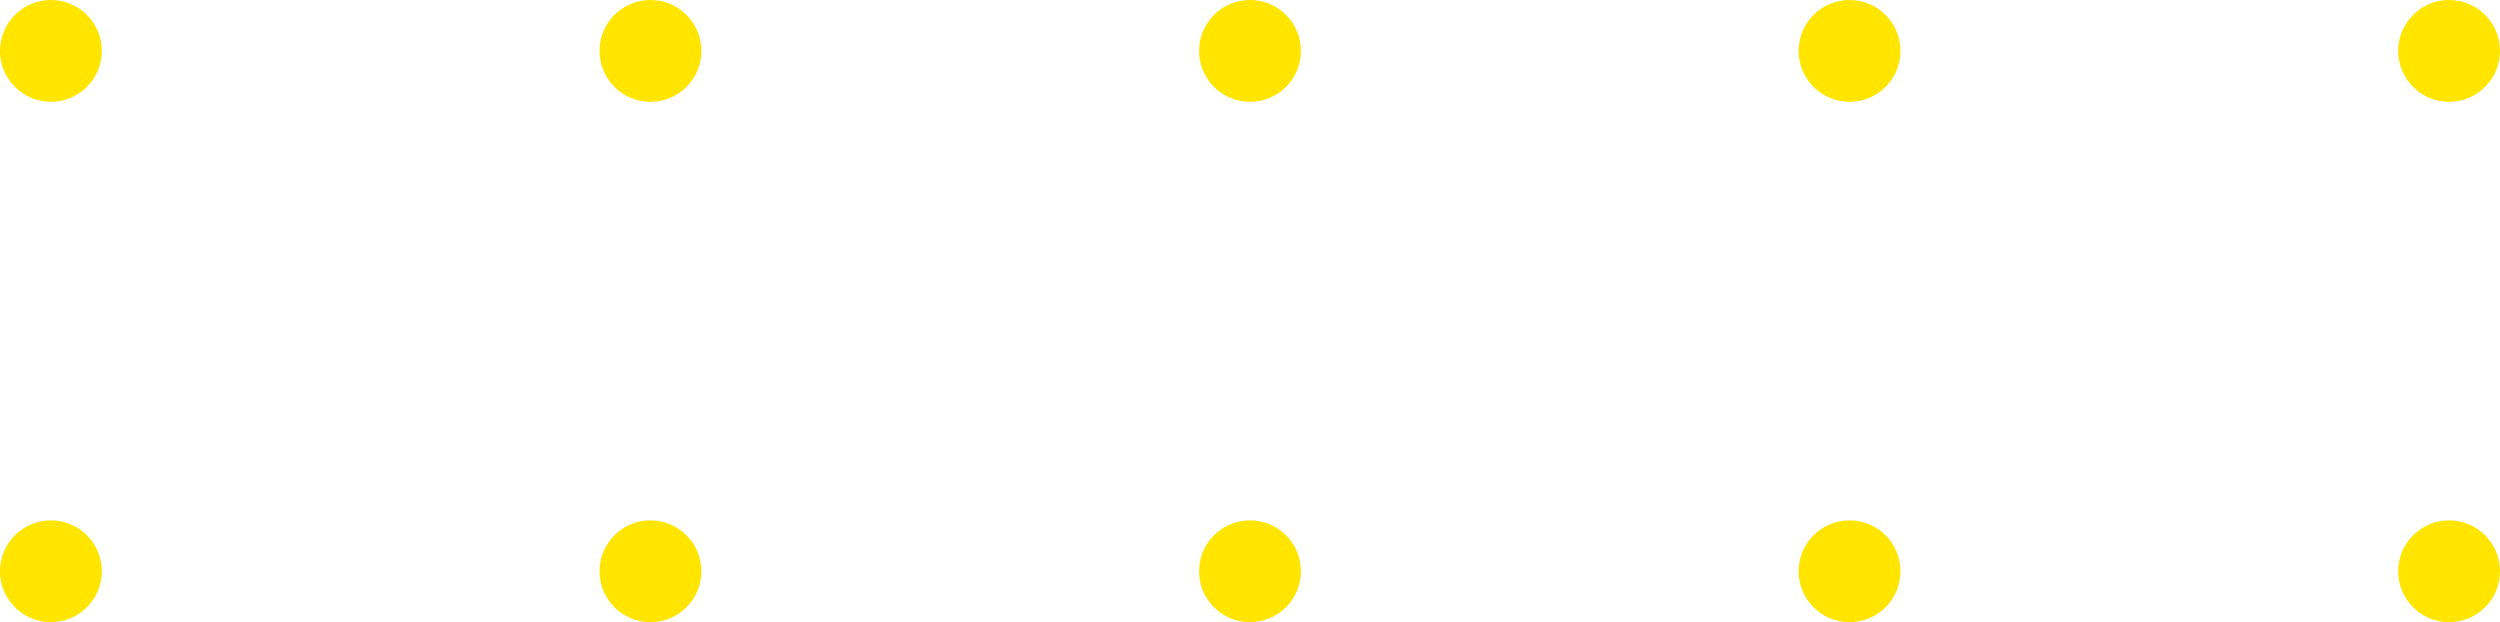 <?xml version="1.0" encoding="UTF-8"?> <svg xmlns="http://www.w3.org/2000/svg" width="221" height="55" viewBox="0 0 221 55" fill="none"> <path fill-rule="evenodd" clip-rule="evenodd" d="M4.5 9C6.985 9 9 6.985 9 4.5C9 2.015 6.985 0 4.5 0C2.015 0 0 2.015 0 4.5C0 6.985 2.015 9 4.5 9ZM4.5 55C6.985 55 9 52.985 9 50.5C9 48.015 6.985 46 4.5 46C2.015 46 0 48.015 0 50.5C0 52.985 2.015 55 4.5 55ZM62 4.5C62 6.985 59.985 9 57.5 9C55.015 9 53 6.985 53 4.5C53 2.015 55.015 0 57.5 0C59.985 0 62 2.015 62 4.5ZM57.5 55C59.985 55 62 52.985 62 50.5C62 48.015 59.985 46 57.5 46C55.015 46 53 48.015 53 50.5C53 52.985 55.015 55 57.5 55ZM115 4.5C115 6.985 112.985 9 110.5 9C108.015 9 106 6.985 106 4.5C106 2.015 108.015 0 110.5 0C112.985 0 115 2.015 115 4.5ZM163.5 9C165.985 9 168 6.985 168 4.5C168 2.015 165.985 0 163.5 0C161.015 0 159 2.015 159 4.5C159 6.985 161.015 9 163.5 9ZM221 4.5C221 6.985 218.985 9 216.5 9C214.015 9 212 6.985 212 4.5C212 2.015 214.015 0 216.5 0C218.985 0 221 2.015 221 4.5ZM110.5 55C112.985 55 115 52.985 115 50.5C115 48.015 112.985 46 110.5 46C108.015 46 106 48.015 106 50.5C106 52.985 108.015 55 110.5 55ZM168 50.5C168 52.985 165.985 55 163.5 55C161.015 55 159 52.985 159 50.5C159 48.015 161.015 46 163.5 46C165.985 46 168 48.015 168 50.5ZM216.5 55C218.985 55 221 52.985 221 50.5C221 48.015 218.985 46 216.5 46C214.015 46 212 48.015 212 50.5C212 52.985 214.015 55 216.5 55Z" fill="#FFE500"></path> </svg> 